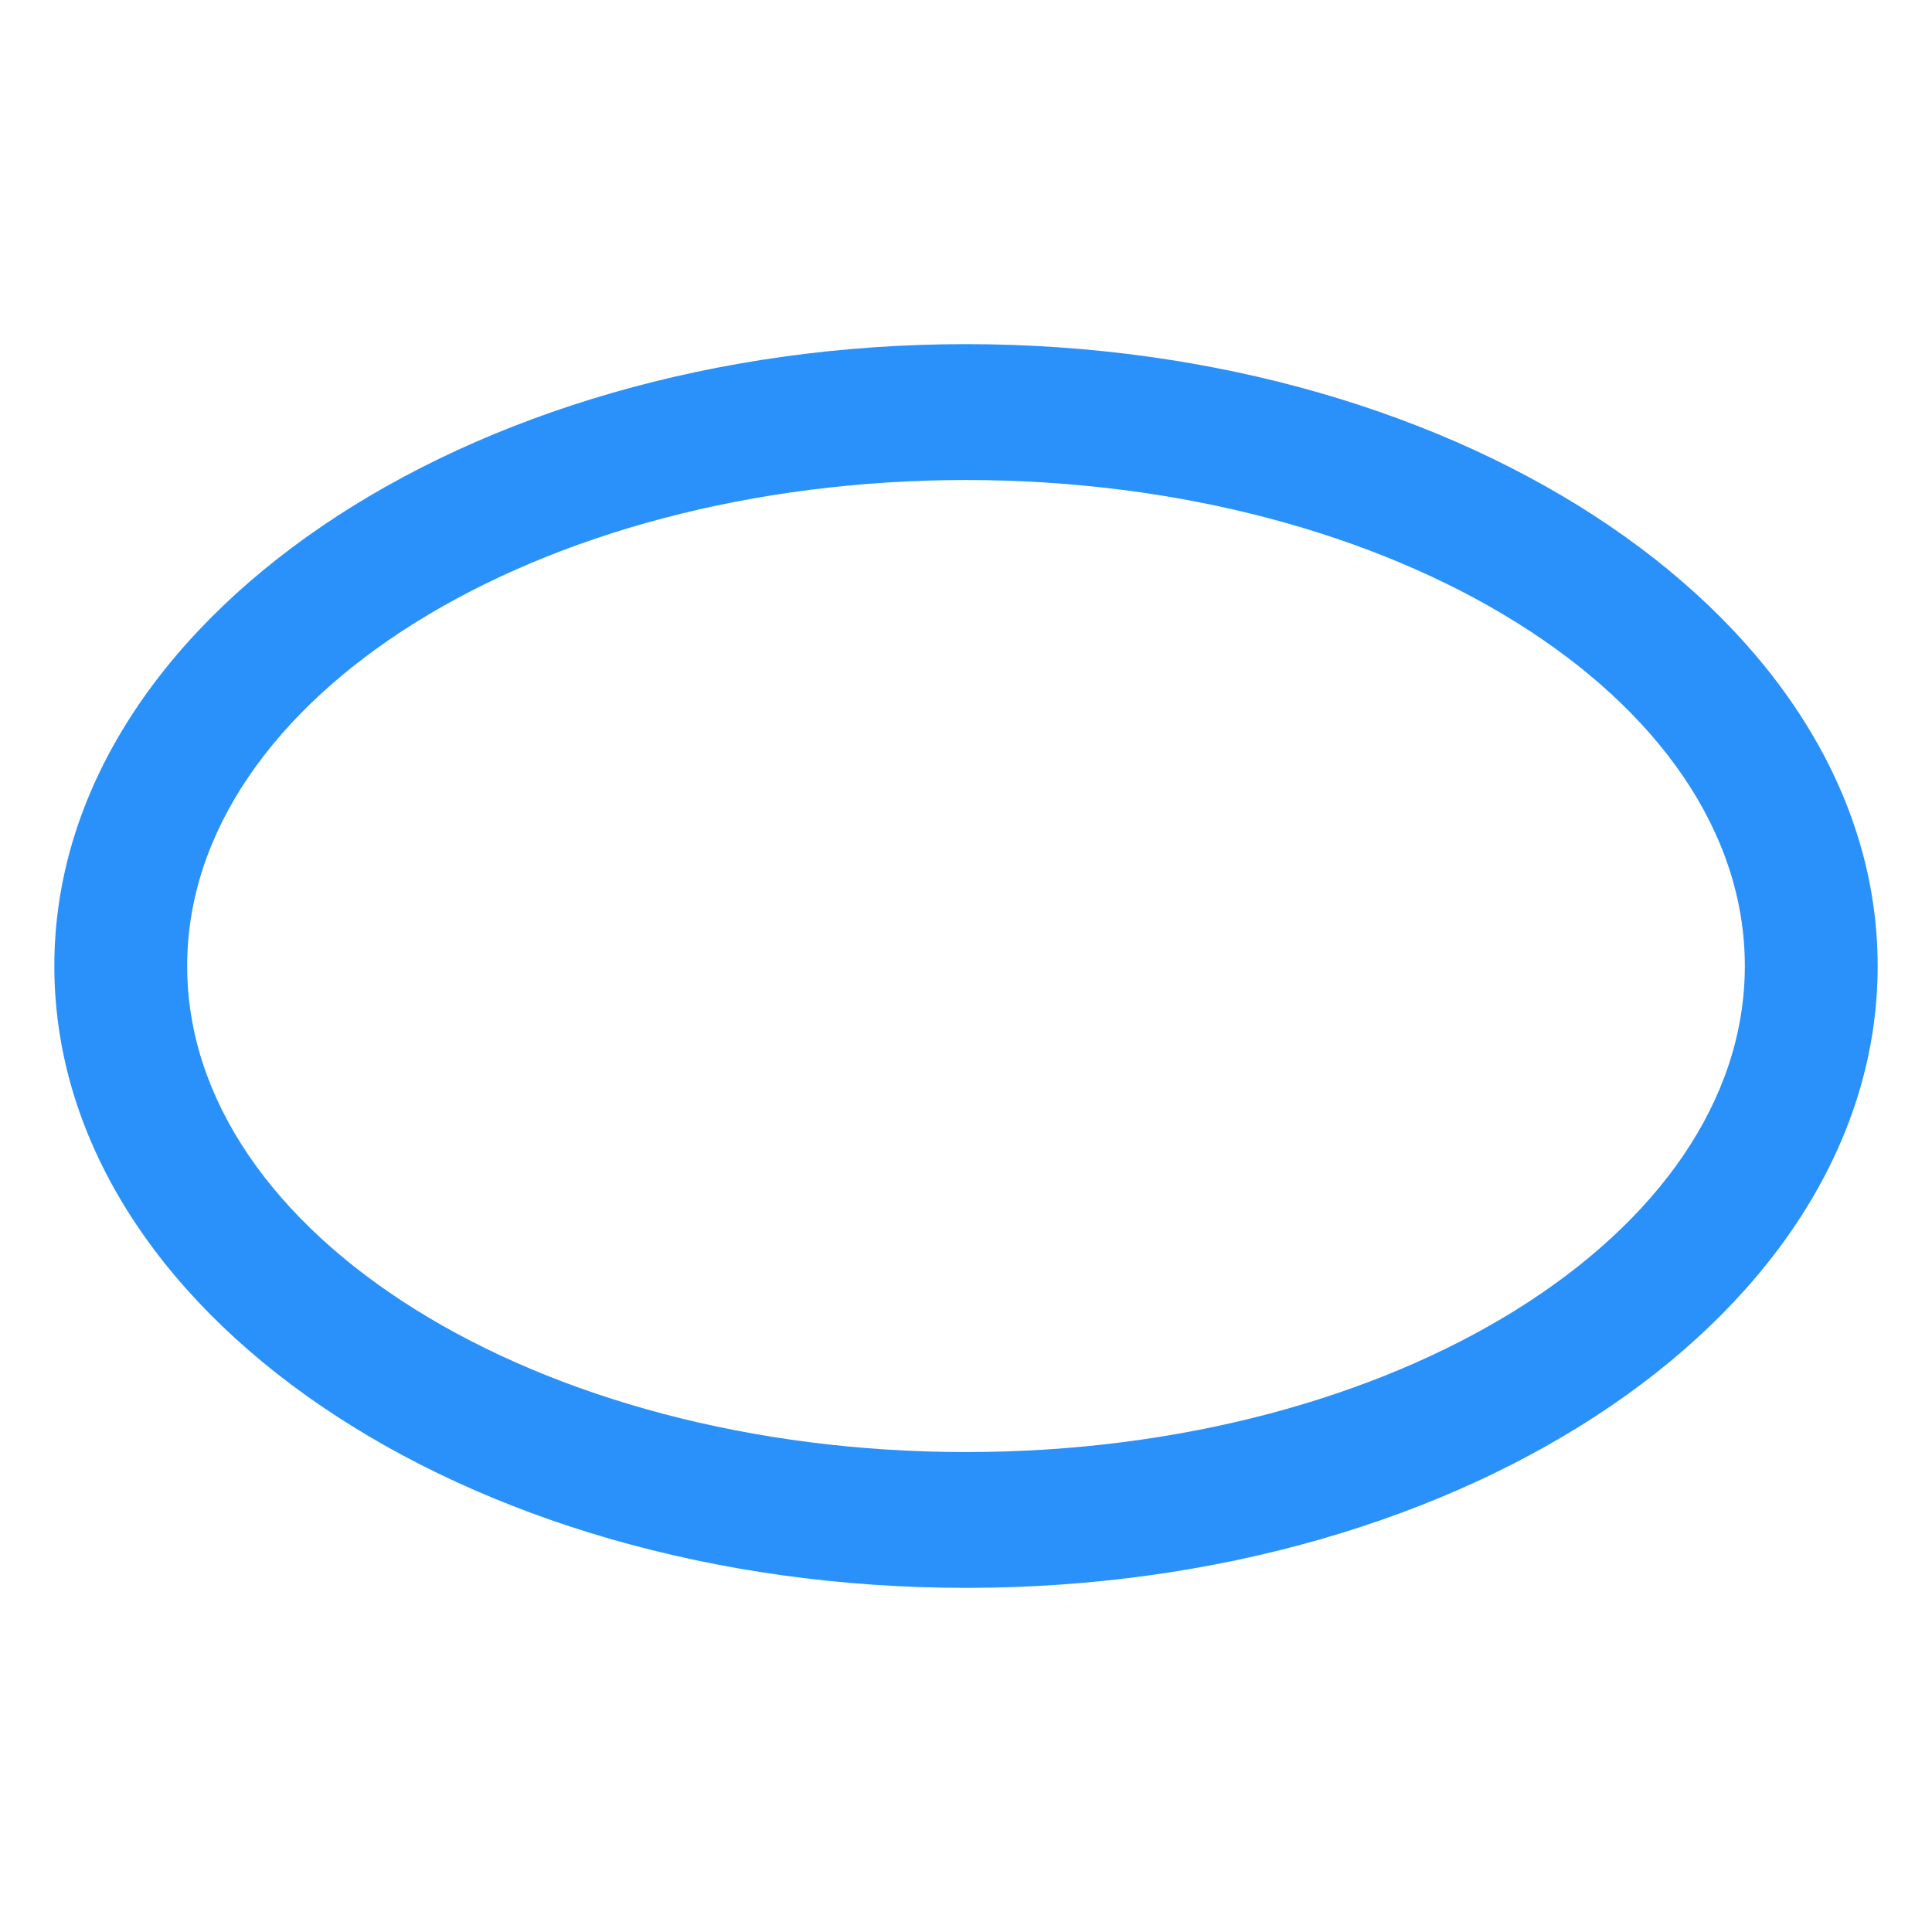 <svg xmlns="http://www.w3.org/2000/svg" width="24" height="24" viewBox="0 0 24 24" fill="none"><path d="M12 19.725C5.738 19.725 0.675 16.275 0.675 12C0.675 7.725 5.775 4.275 12 4.275C18.225 4.275 23.325 7.725 23.325 12C23.325 16.275 18.263 19.725 12 19.725ZM12 5.963C6.675 5.963 2.325 8.663 2.325 12C2.325 15.338 6.675 18.038 12 18.038C17.325 18.038 21.675 15.338 21.675 12C21.675 8.663 17.325 5.963 12 5.963Z" fill="#2991F9"></path></svg>